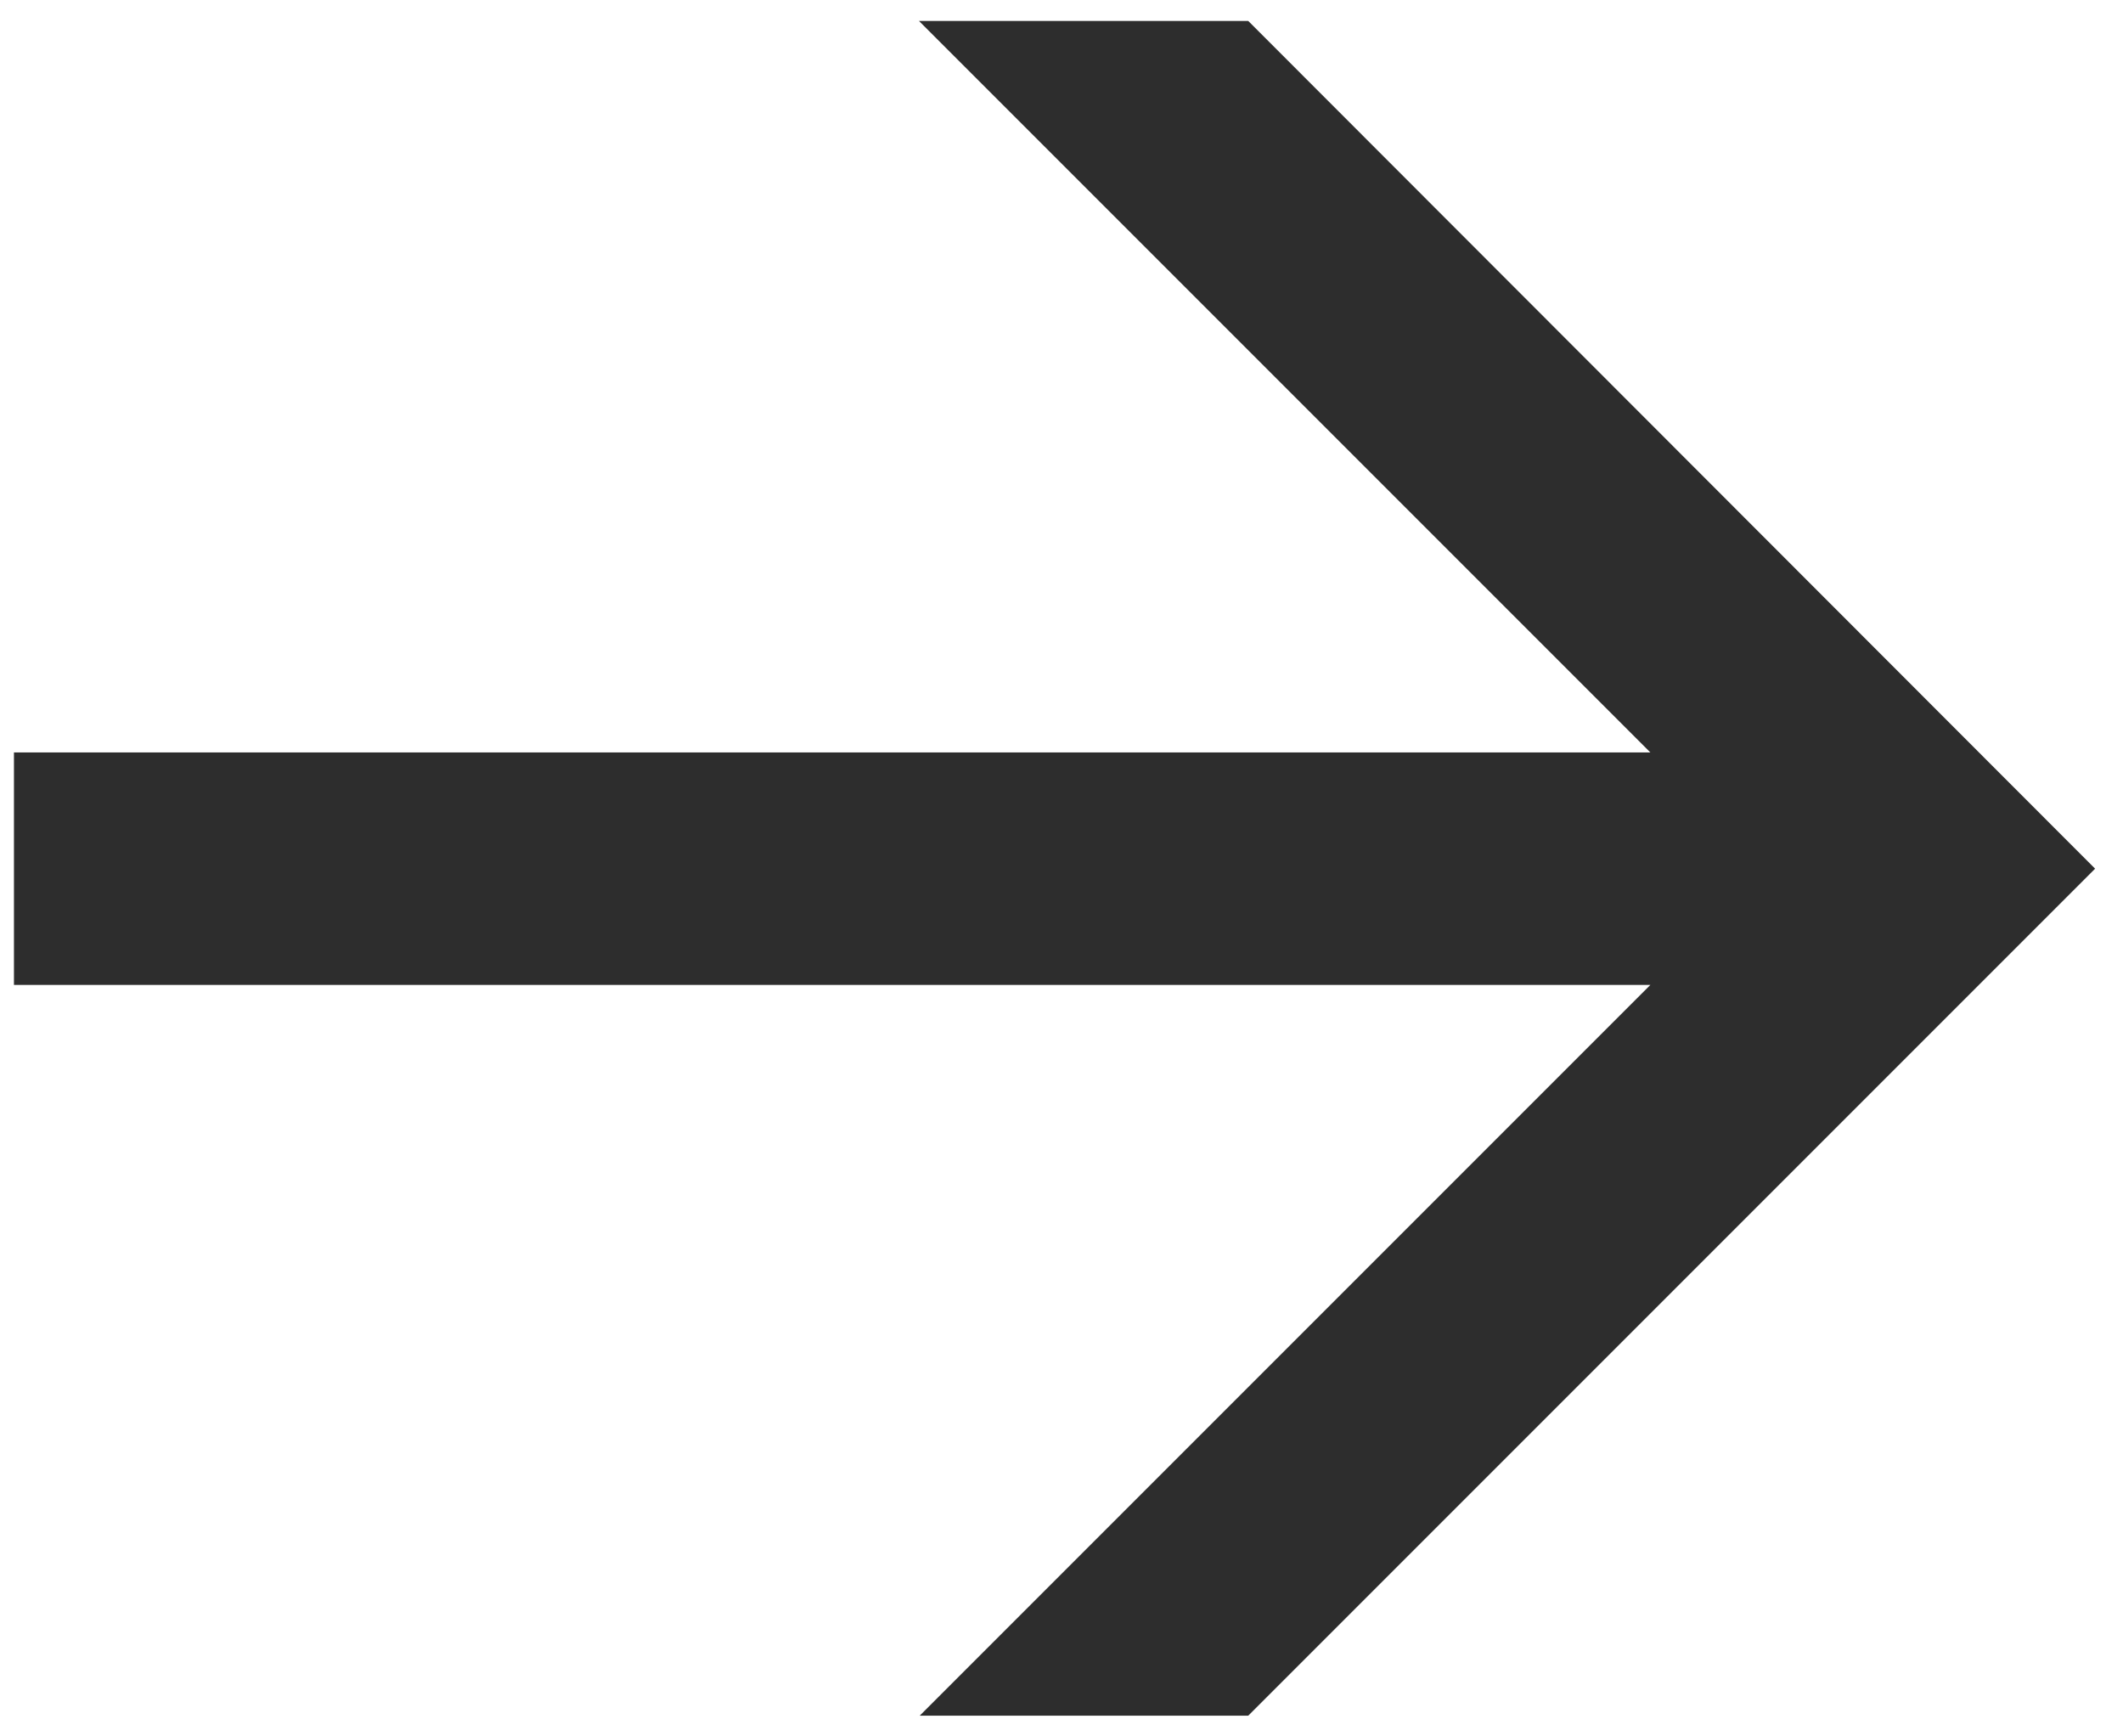 <?xml version="1.0" encoding="utf-8"?>
<!-- Generator: Adobe Illustrator 25.0.1, SVG Export Plug-In . SVG Version: 6.00 Build 0)  -->
<svg version="1.1" id="Layer_1" xmlns="http://www.w3.org/2000/svg" xmlns:xlink="http://www.w3.org/1999/xlink" x="0px" y="0px"
	 viewBox="0 0 274 224" style="enable-background:new 0 0 274 224;" xml:space="preserve">
<style type="text/css">
	.st0{fill:#2D2D2D;}
</style>
<g>
	<g>
		<polygon class="st0" points="161.1,2.7 118.6,2.7 213,97.1 1.8,97.1 1.8,127.1 213,127.1 118.7,221.4 161.1,221.4 270.4,112.1 		
			"/>
	</g>
</g>
</svg>
